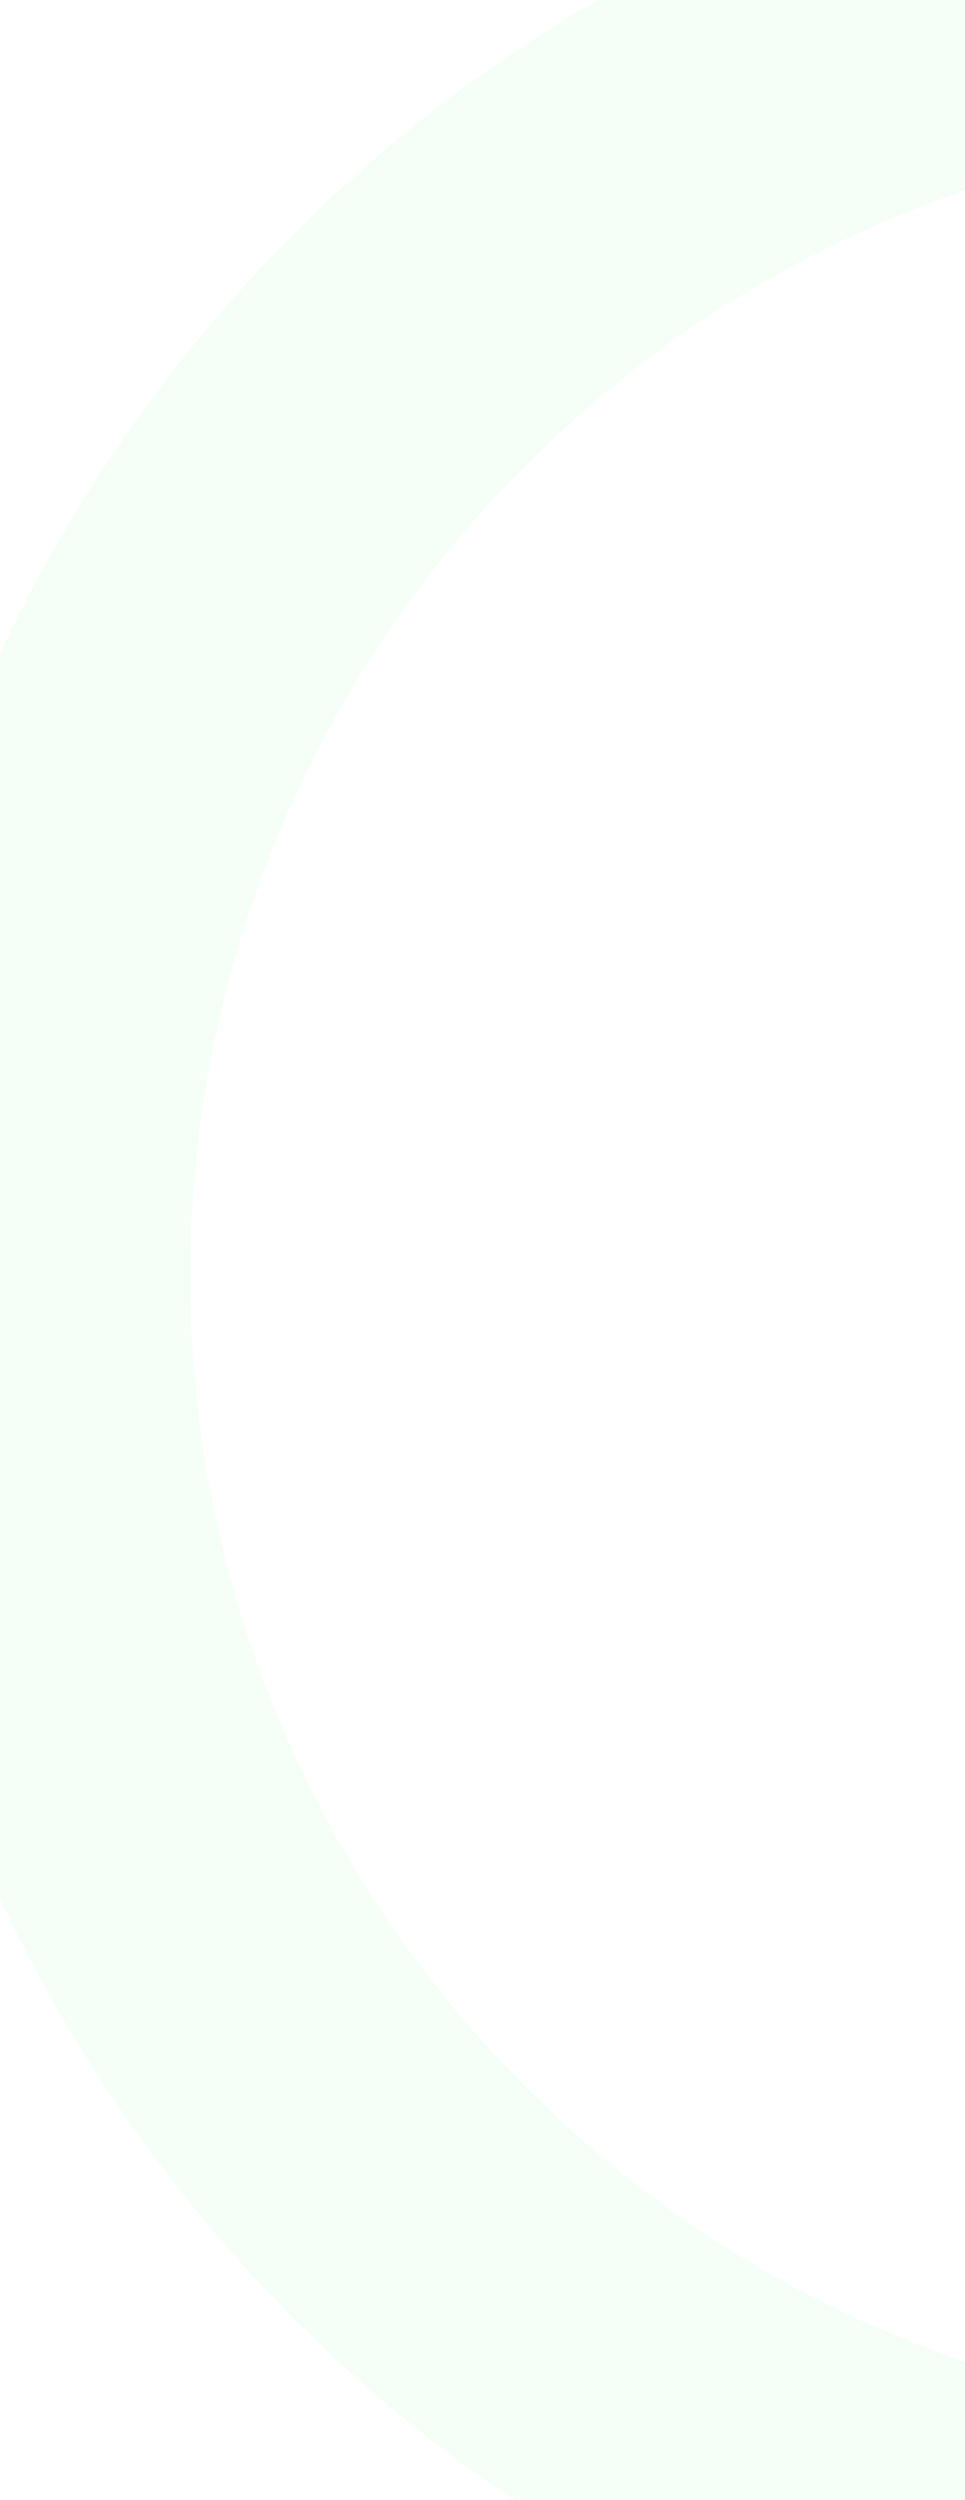 <svg width="360" height="932" viewBox="0 0 360 932" fill="none" xmlns="http://www.w3.org/2000/svg">
<path opacity="0.05" d="M498.44 1025.52L744 1025.52L744 903.346L498.44 903.346C262.355 903.346 70.956 711.911 70.956 475.738C70.956 239.586 262.355 48.174 498.44 48.174L744 48.173L744 -74L498.44 -74C194.896 -74 -51.194 172.115 -51.194 475.738C-51.194 779.382 194.896 1025.52 498.44 1025.52Z" fill="#4CE467"/>
</svg>
